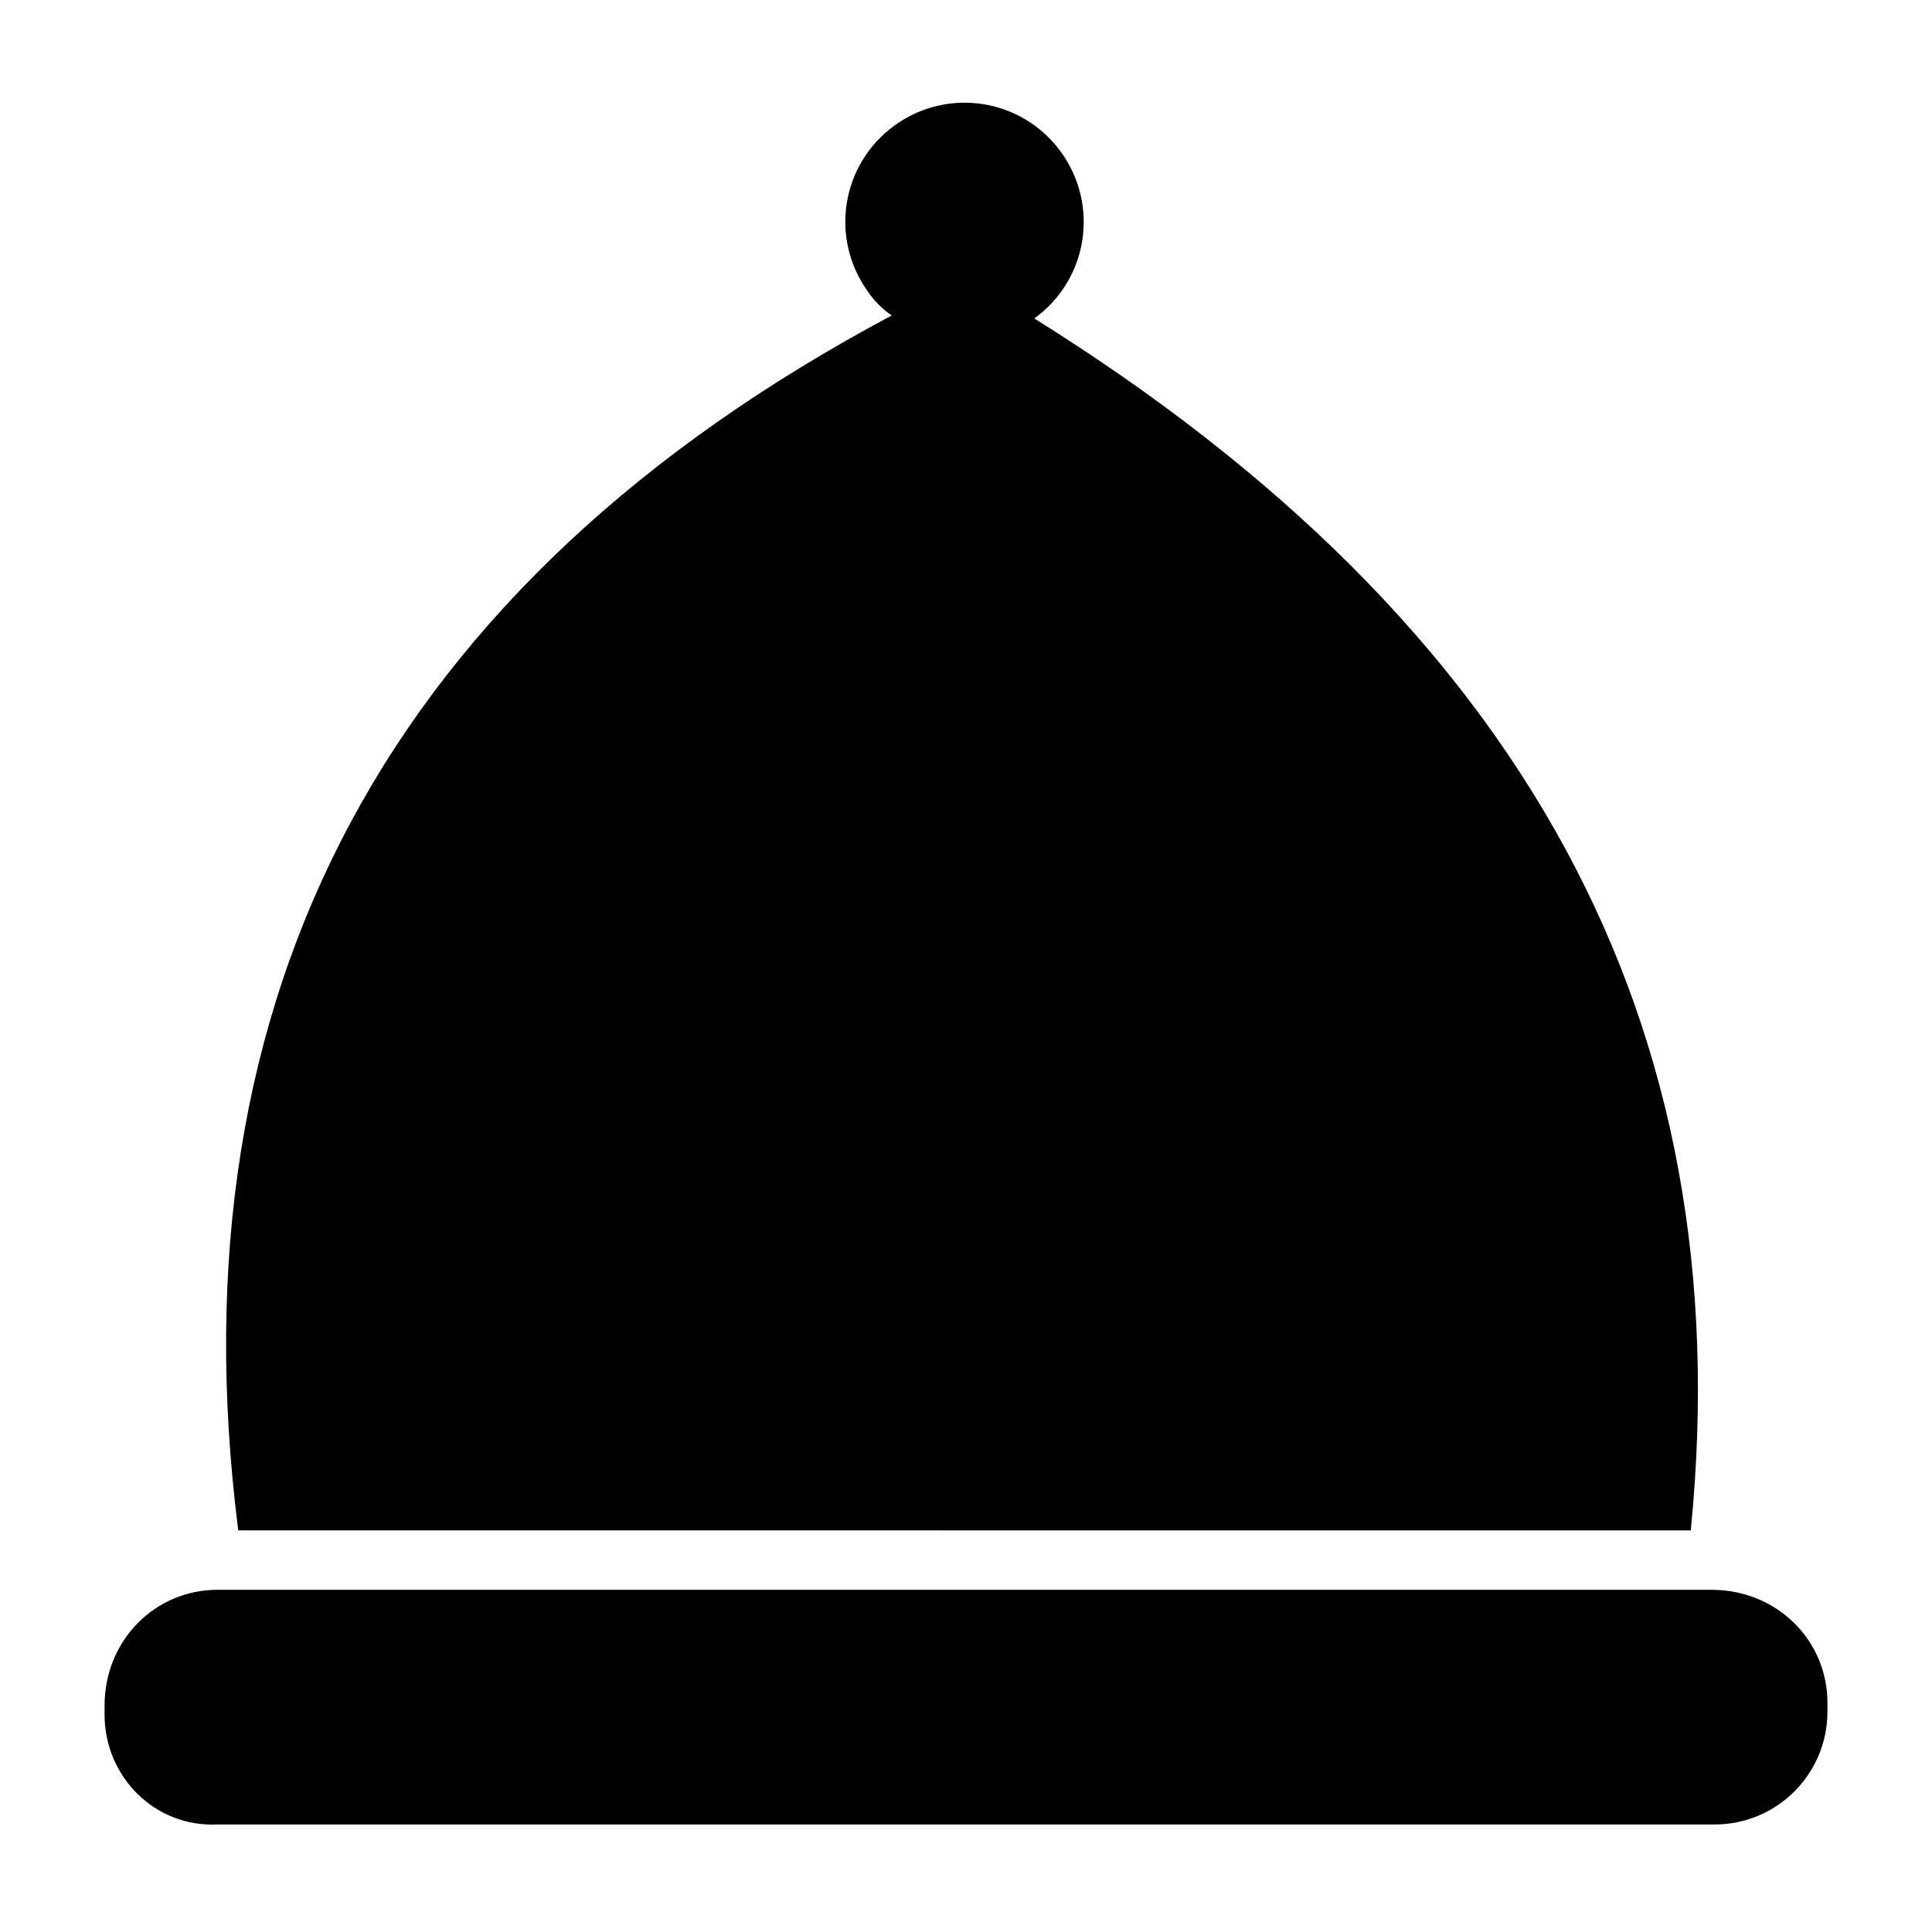 <?xml version="1.0" encoding="UTF-8"?>
<!-- Uploaded to: SVG Repo, www.svgrepo.com, Generator: SVG Repo Mixer Tools -->
<svg fill="#000000" width="800px" height="800px" version="1.1" viewBox="144 144 512 512" xmlns="http://www.w3.org/2000/svg">
 <path d="m628.29 595.23v2.363c0 16.531-13.383 29.914-29.914 29.914l-396.75-0.004c-16.531 0.789-29.914-12.594-29.914-29.125v-2.363c0-17.316 13.383-30.699 29.914-30.699h395.96c17.32 0 30.703 13.383 30.703 29.914zm-36.215-45.66c13.383-134.61-44.082-240.1-173.97-321.18 14.168-10.234 17.32-29.914 7.086-44.082-10.234-14.168-29.914-17.32-44.082-7.086s-17.32 29.914-7.086 44.082c1.574 2.363 3.938 4.723 6.297 6.297-133.04 70.848-191.29 179.48-173.18 321.96z"/>
</svg>